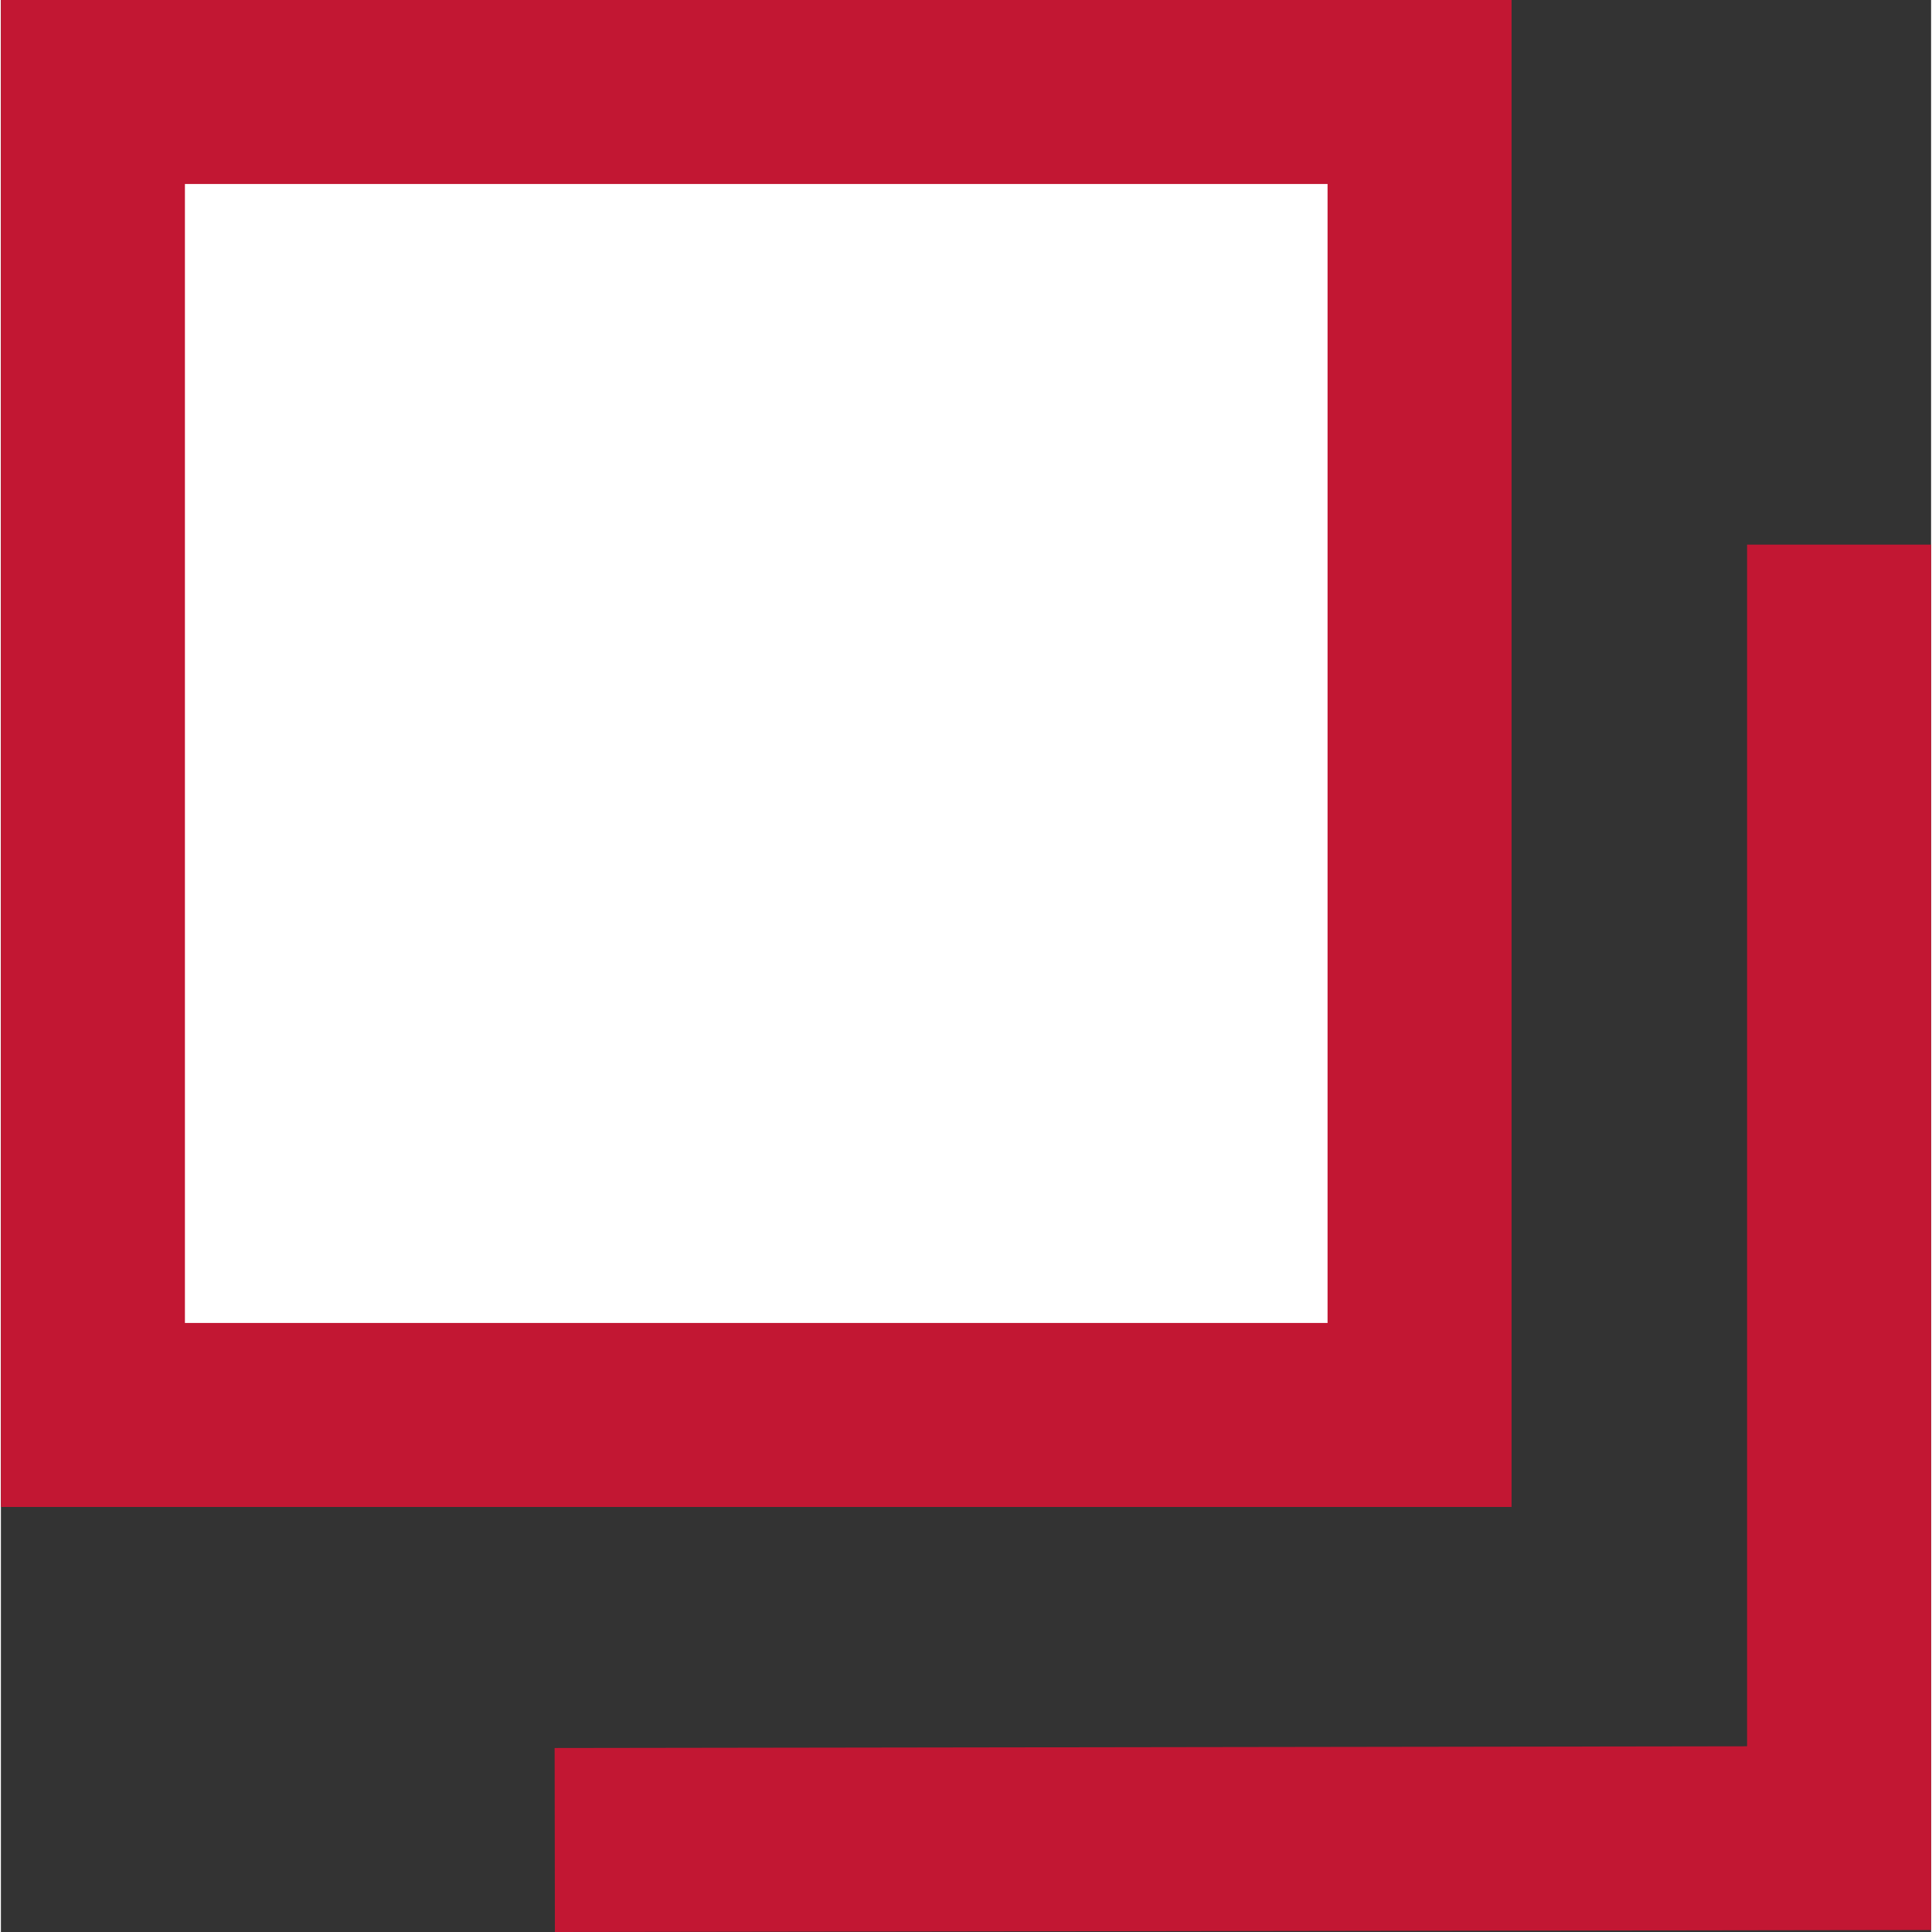 <?xml version="1.0" encoding="UTF-8"?>
<svg xmlns="http://www.w3.org/2000/svg" width="3.7mm" height="3.7mm" viewBox="0 0 10.49 10.5">
  <rect x="0" y="0" width="10.49" height="10.5" fill="#333333" stroke="none"/>
  <defs>
    <style>
      .cls-1 {
        fill: none;
      }

      .cls-1, .cls-2 {
        stroke: #c21733;
        stroke-miterlimit: 10;
      }

      .cls-2 {
        fill: #fff;
      }
    </style>
  </defs>
  <g id="_レイヤー_3のコピー_2" data-name="レイヤー 3のコピー 2">
    <polyline class="cls-1" points="9.99 2.96 9.99 9.99 3.01 10"/>
  </g>
  <g id="_レイヤー_2のコピー" data-name="レイヤー 2のコピー">
    <rect class="cls-2" x=".5" y=".5" width="7.21" height="7.19"/>
  </g>
</svg>